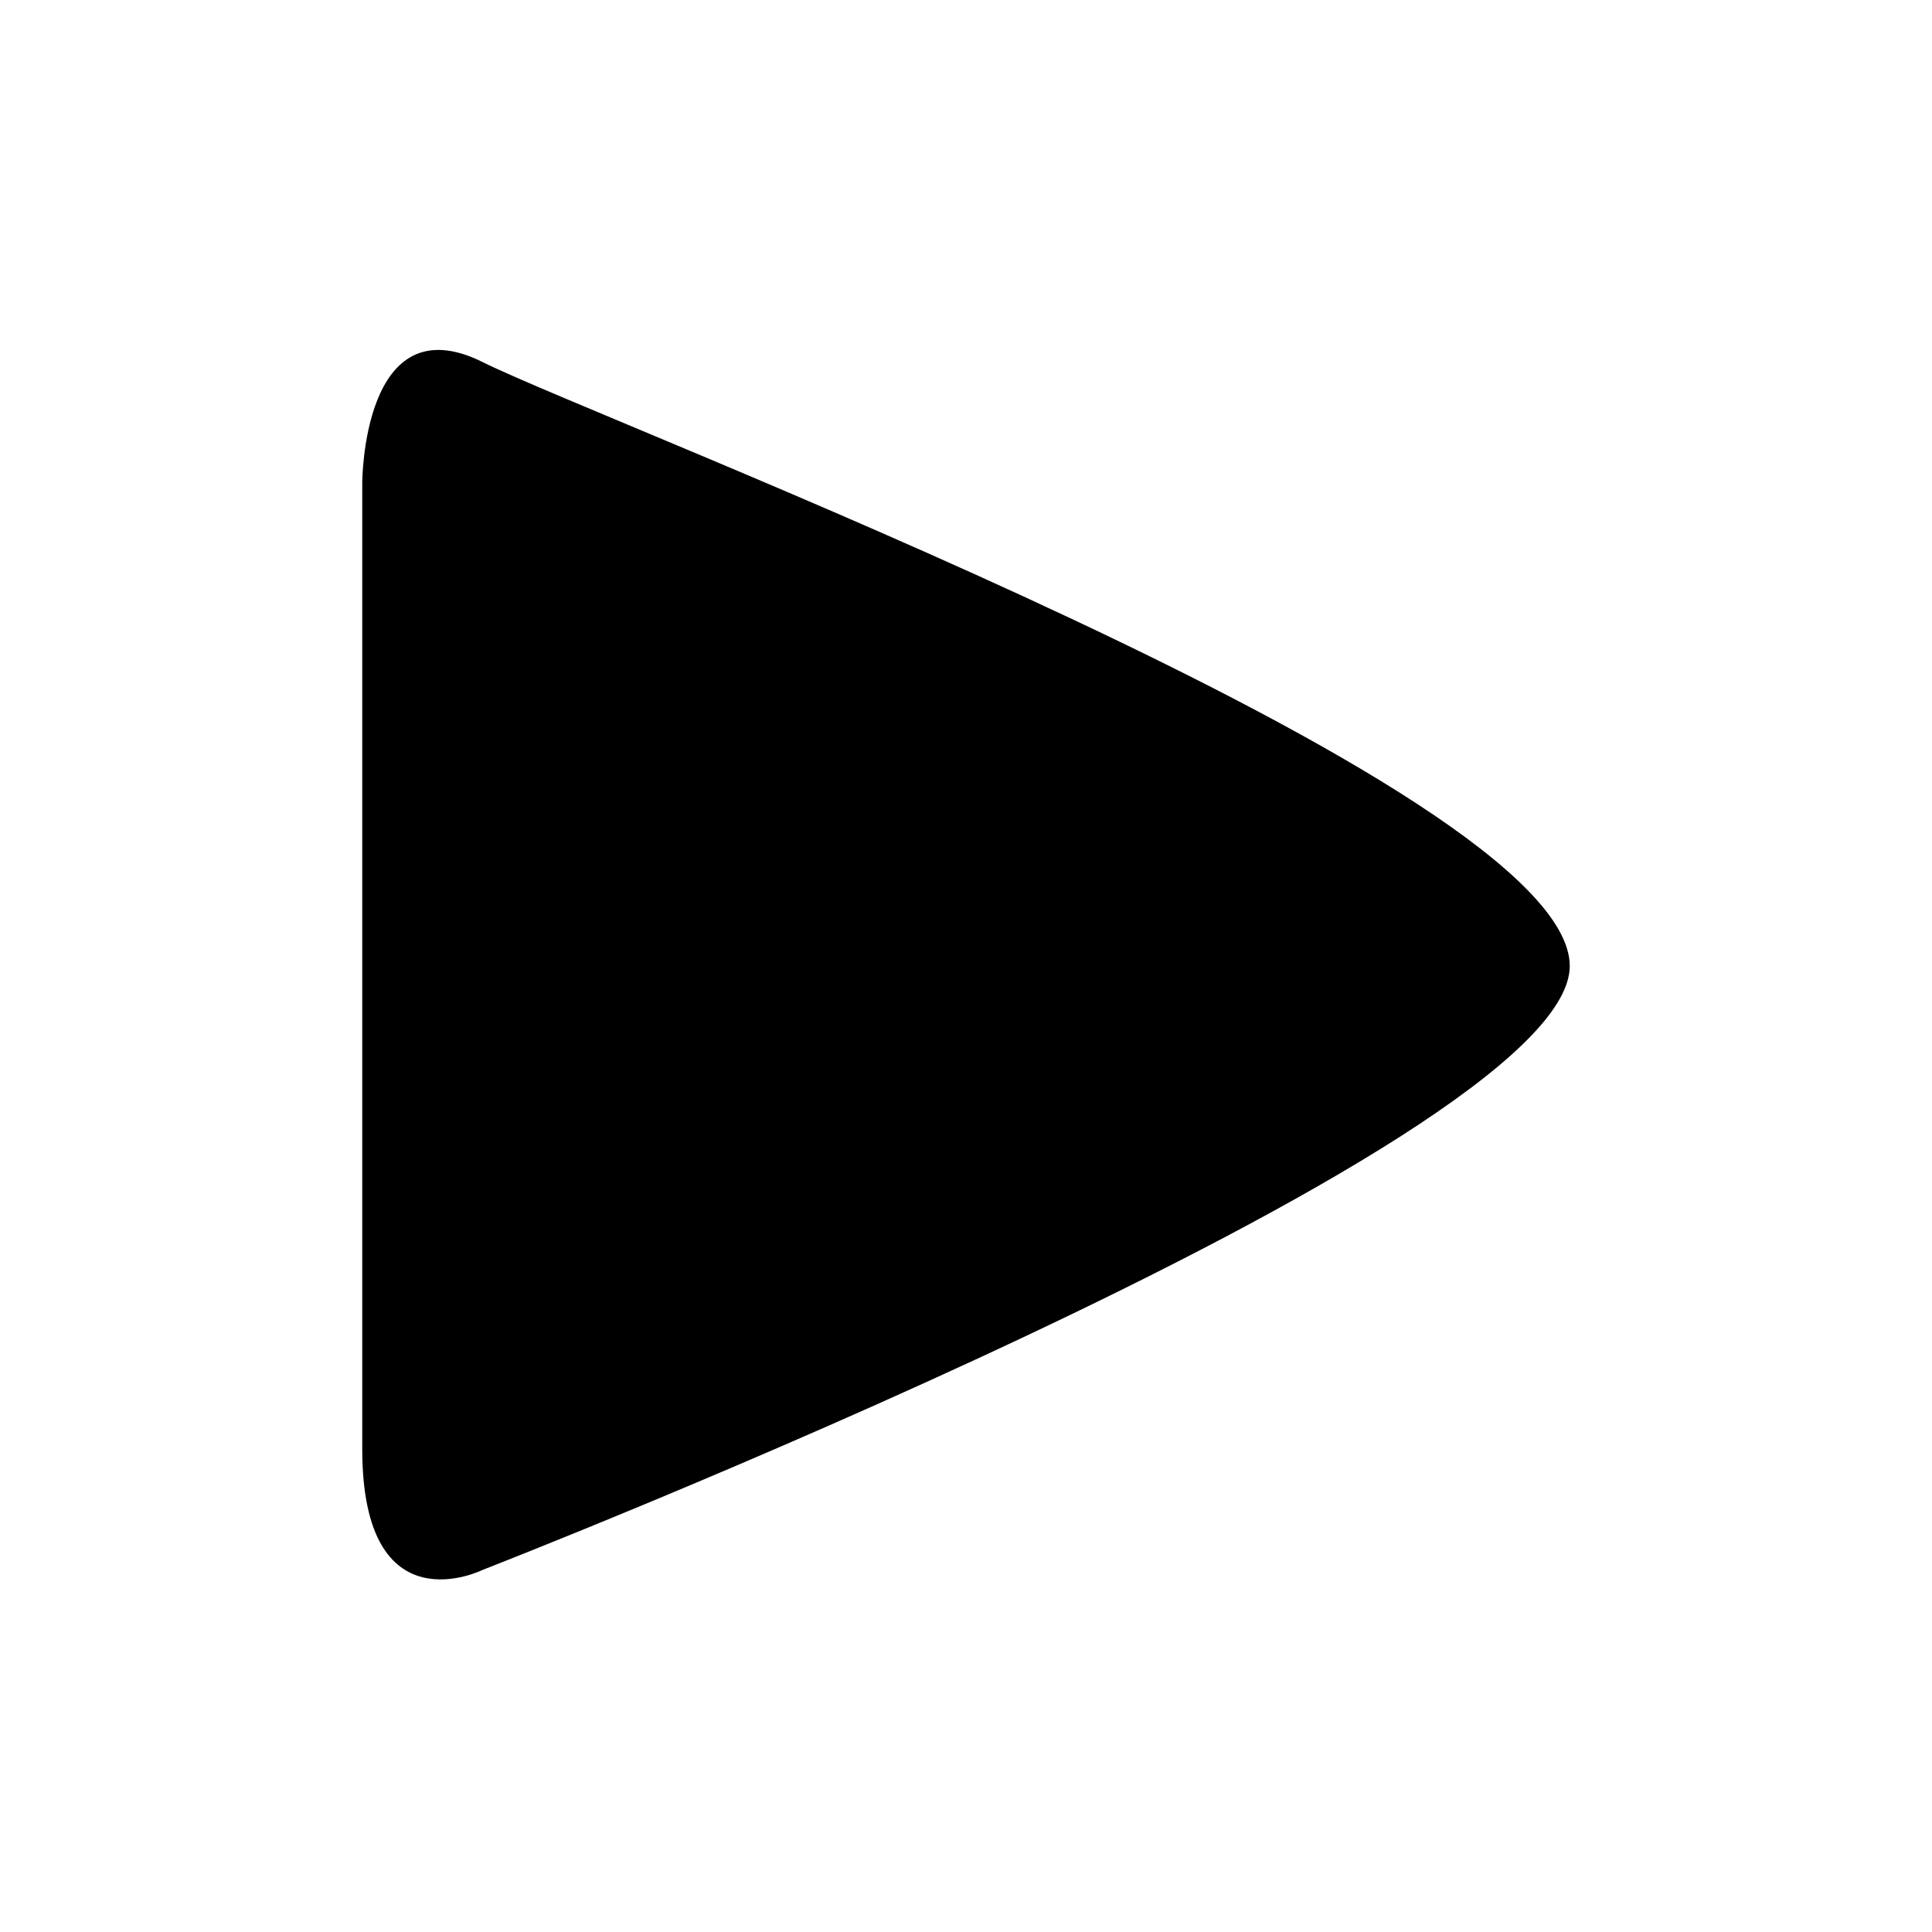<?xml version="1.0" encoding="UTF-8" standalone="no"?>
<svg
   xmlns:dc="http://purl.org/dc/elements/1.1/"
   xmlns:cc="http://creativecommons.org/ns#"
   xmlns:rdf="http://www.w3.org/1999/02/22-rdf-syntax-ns#"
   xmlns:svg="http://www.w3.org/2000/svg"
   xmlns="http://www.w3.org/2000/svg"
   height="32"
   width="32"
   version="1.1"
   id="svg6920">
  <defs
     id="defs6924" />
  <g
     id="layer18">
    <path
       id="path7481"
       d="M 26,16 C 26,19 8,26 8,26 8,26 6,27 6,24 6,21 6,8 6,8 6,8 6,5 8,6 c 2,1 18,7 18,10 z"
       style="fill:#000000;fill-opacity:1;stroke:none" />
  </g>
</svg>
